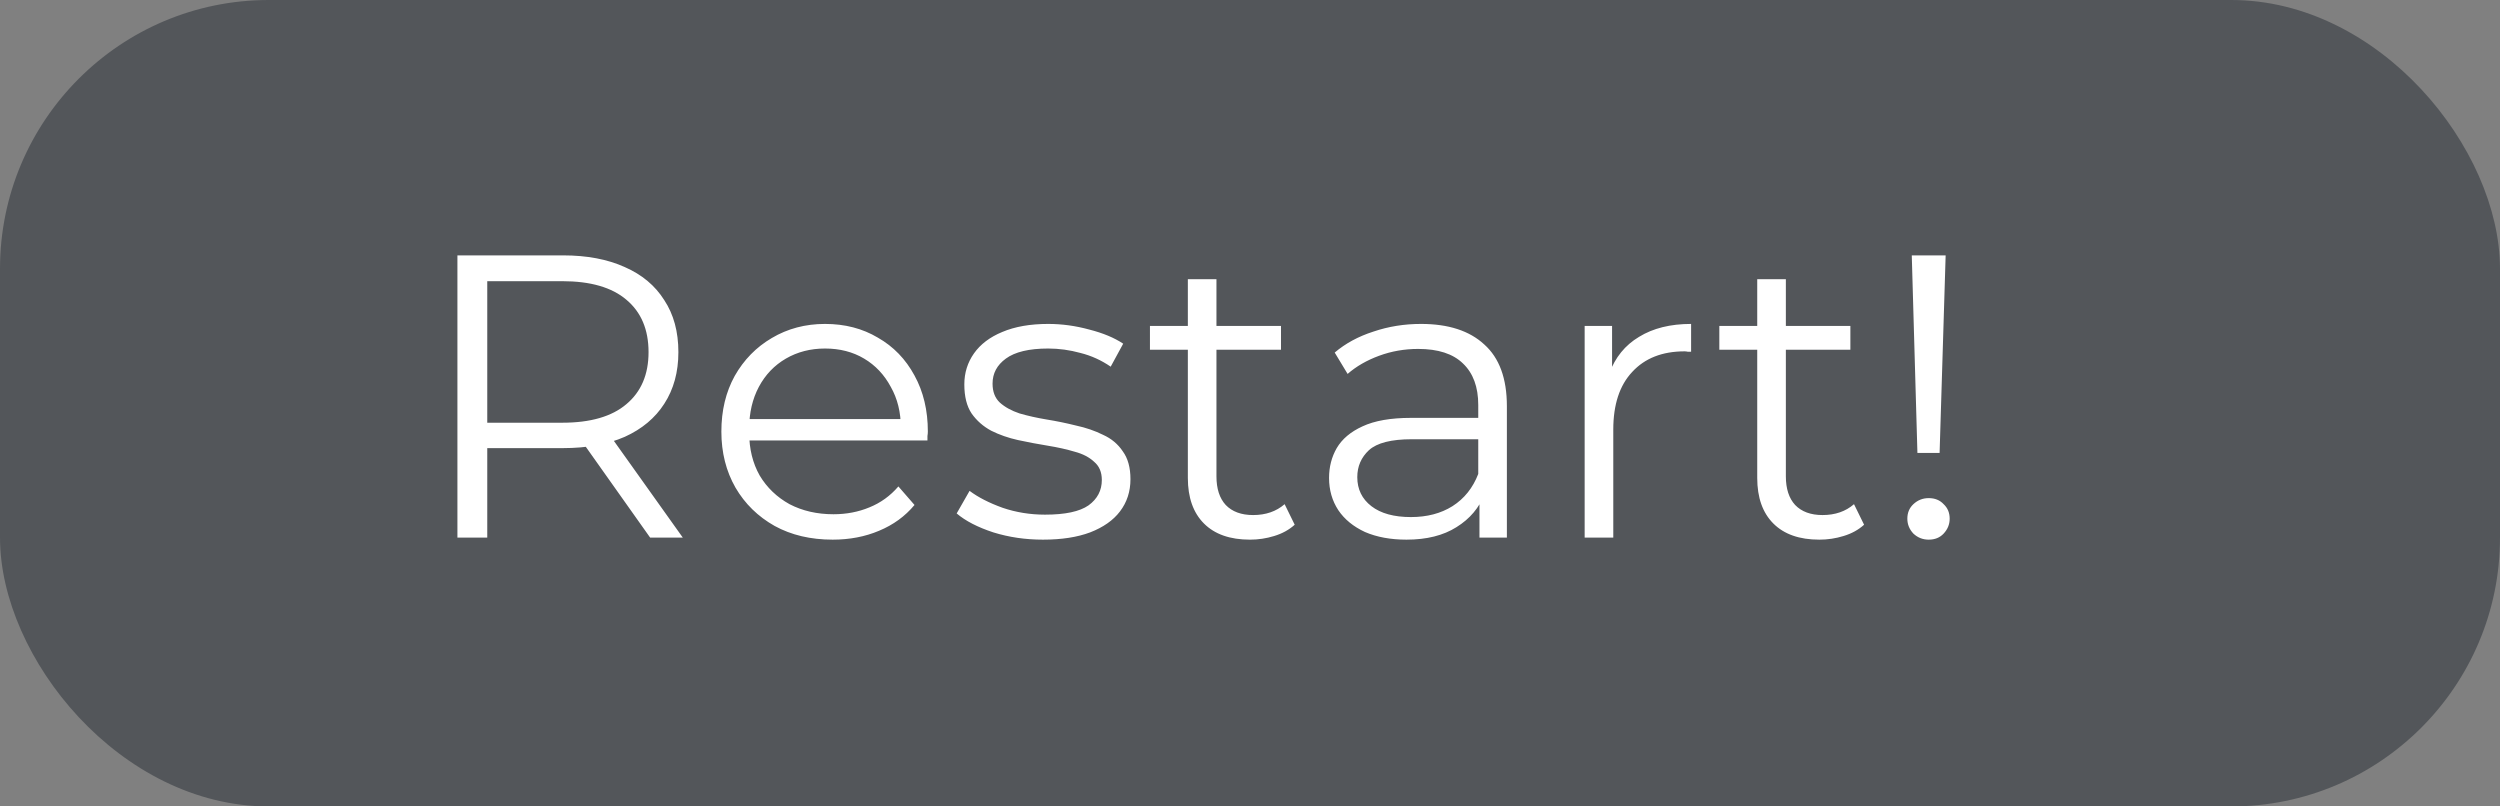 <svg width="93" height="30" viewBox="0 0 93 30" fill="none" xmlns="http://www.w3.org/2000/svg">
<rect x="0" y="0" width="93" height="30" fill="#808080" stroke="none"/>
<g clip-path="url(#clip0_603_2)">
<rect width="93" height="30" rx="10" fill="#53565A"/>
<path d="M17.016 20V9.5H20.946C21.836 9.5 22.601 9.645 23.241 9.935C23.881 10.215 24.371 10.625 24.711 11.165C25.061 11.695 25.236 12.34 25.236 13.1C25.236 13.84 25.061 14.48 24.711 15.02C24.371 15.55 23.881 15.96 23.241 16.25C22.601 16.53 21.836 16.67 20.946 16.67H17.631L18.126 16.16V20H17.016ZM24.186 20L21.486 16.19H22.686L25.401 20H24.186ZM18.126 16.25L17.631 15.725H20.916C21.966 15.725 22.761 15.495 23.301 15.035C23.851 14.575 24.126 13.93 24.126 13.1C24.126 12.26 23.851 11.61 23.301 11.15C22.761 10.69 21.966 10.46 20.916 10.46H17.631L18.126 9.935V16.25ZM30.976 20.075C30.155 20.075 29.436 19.905 28.816 19.565C28.195 19.215 27.71 18.74 27.36 18.14C27.011 17.53 26.835 16.835 26.835 16.055C26.835 15.275 27 14.585 27.331 13.985C27.671 13.385 28.131 12.915 28.71 12.575C29.3 12.225 29.96 12.05 30.691 12.05C31.43 12.05 32.086 12.22 32.656 12.56C33.236 12.89 33.691 13.36 34.02 13.97C34.35 14.57 34.516 15.265 34.516 16.055C34.516 16.105 34.511 16.16 34.501 16.22C34.501 16.27 34.501 16.325 34.501 16.385H27.645V15.59H33.931L33.511 15.905C33.511 15.335 33.386 14.83 33.136 14.39C32.895 13.94 32.566 13.59 32.145 13.34C31.726 13.09 31.241 12.965 30.691 12.965C30.151 12.965 29.666 13.09 29.235 13.34C28.805 13.59 28.471 13.94 28.23 14.39C27.991 14.84 27.87 15.355 27.87 15.935V16.1C27.87 16.7 28 17.23 28.261 17.69C28.53 18.14 28.901 18.495 29.37 18.755C29.851 19.005 30.395 19.13 31.006 19.13C31.485 19.13 31.93 19.045 32.34 18.875C32.761 18.705 33.12 18.445 33.42 18.095L34.02 18.785C33.67 19.205 33.23 19.525 32.7 19.745C32.181 19.965 31.605 20.075 30.976 20.075ZM38.798 20.075C38.148 20.075 37.533 19.985 36.953 19.805C36.373 19.615 35.918 19.38 35.588 19.1L36.068 18.26C36.388 18.5 36.798 18.71 37.298 18.89C37.798 19.06 38.323 19.145 38.873 19.145C39.623 19.145 40.163 19.03 40.493 18.8C40.823 18.56 40.988 18.245 40.988 17.855C40.988 17.565 40.893 17.34 40.703 17.18C40.523 17.01 40.283 16.885 39.983 16.805C39.683 16.715 39.348 16.64 38.978 16.58C38.608 16.52 38.238 16.45 37.868 16.37C37.508 16.29 37.178 16.175 36.878 16.025C36.578 15.865 36.333 15.65 36.143 15.38C35.963 15.11 35.873 14.75 35.873 14.3C35.873 13.87 35.993 13.485 36.233 13.145C36.473 12.805 36.823 12.54 37.283 12.35C37.753 12.15 38.323 12.05 38.993 12.05C39.503 12.05 40.013 12.12 40.523 12.26C41.033 12.39 41.453 12.565 41.783 12.785L41.318 13.64C40.968 13.4 40.593 13.23 40.193 13.13C39.793 13.02 39.393 12.965 38.993 12.965C38.283 12.965 37.758 13.09 37.418 13.34C37.088 13.58 36.923 13.89 36.923 14.27C36.923 14.57 37.013 14.805 37.193 14.975C37.383 15.145 37.628 15.28 37.928 15.38C38.238 15.47 38.573 15.545 38.933 15.605C39.303 15.665 39.668 15.74 40.028 15.83C40.398 15.91 40.733 16.025 41.033 16.175C41.343 16.315 41.588 16.52 41.768 16.79C41.958 17.05 42.053 17.395 42.053 17.825C42.053 18.285 41.923 18.685 41.663 19.025C41.413 19.355 41.043 19.615 40.553 19.805C40.073 19.985 39.488 20.075 38.798 20.075ZM46.498 20.075C45.758 20.075 45.188 19.875 44.788 19.475C44.388 19.075 44.188 18.51 44.188 17.78V10.385H45.252V17.72C45.252 18.18 45.367 18.535 45.597 18.785C45.837 19.035 46.178 19.16 46.617 19.16C47.087 19.16 47.477 19.025 47.788 18.755L48.163 19.52C47.953 19.71 47.697 19.85 47.398 19.94C47.108 20.03 46.807 20.075 46.498 20.075ZM42.778 13.01V12.125H47.653V13.01H42.778ZM55.036 20V18.26L54.991 17.975V15.065C54.991 14.395 54.801 13.88 54.421 13.52C54.051 13.16 53.496 12.98 52.756 12.98C52.246 12.98 51.761 13.065 51.301 13.235C50.841 13.405 50.451 13.63 50.131 13.91L49.651 13.115C50.051 12.775 50.531 12.515 51.091 12.335C51.651 12.145 52.241 12.05 52.861 12.05C53.881 12.05 54.666 12.305 55.216 12.815C55.776 13.315 56.056 14.08 56.056 15.11V20H55.036ZM52.321 20.075C51.731 20.075 51.216 19.98 50.776 19.79C50.346 19.59 50.016 19.32 49.786 18.98C49.556 18.63 49.441 18.23 49.441 17.78C49.441 17.37 49.536 17 49.726 16.67C49.926 16.33 50.246 16.06 50.686 15.86C51.136 15.65 51.736 15.545 52.486 15.545H55.201V16.34H52.516C51.756 16.34 51.226 16.475 50.926 16.745C50.636 17.015 50.491 17.35 50.491 17.75C50.491 18.2 50.666 18.56 51.016 18.83C51.366 19.1 51.856 19.235 52.486 19.235C53.086 19.235 53.601 19.1 54.031 18.83C54.471 18.55 54.791 18.15 54.991 17.63L55.231 18.365C55.031 18.885 54.681 19.3 54.181 19.61C53.691 19.92 53.071 20.075 52.321 20.075ZM58.949 20V12.125H59.969V14.27L59.864 13.895C60.084 13.295 60.454 12.84 60.974 12.53C61.494 12.21 62.139 12.05 62.909 12.05V13.085C62.869 13.085 62.829 13.085 62.789 13.085C62.749 13.075 62.709 13.07 62.669 13.07C61.839 13.07 61.189 13.325 60.719 13.835C60.249 14.335 60.014 15.05 60.014 15.98V20H58.949ZM67.679 20.075C66.939 20.075 66.369 19.875 65.969 19.475C65.569 19.075 65.369 18.51 65.369 17.78V10.385H66.434V17.72C66.434 18.18 66.549 18.535 66.779 18.785C67.019 19.035 67.359 19.16 67.799 19.16C68.269 19.16 68.659 19.025 68.969 18.755L69.344 19.52C69.134 19.71 68.879 19.85 68.579 19.94C68.289 20.03 67.989 20.075 67.679 20.075ZM63.959 13.01V12.125H68.834V13.01H63.959ZM71.328 16.85L71.118 9.5H72.378L72.153 16.85H71.328ZM71.748 20.075C71.528 20.075 71.338 20 71.178 19.85C71.028 19.69 70.953 19.505 70.953 19.295C70.953 19.075 71.028 18.895 71.178 18.755C71.338 18.605 71.528 18.53 71.748 18.53C71.978 18.53 72.163 18.605 72.303 18.755C72.453 18.895 72.528 19.075 72.528 19.295C72.528 19.505 72.453 19.69 72.303 19.85C72.163 20 71.978 20.075 71.748 20.075Z" fill="white"/>
</g>
<defs>
<clipPath id="clip0_603_2">
<rect width="93" height="30" rx="10" fill="white"/>
</clipPath>
</defs>
</svg>
